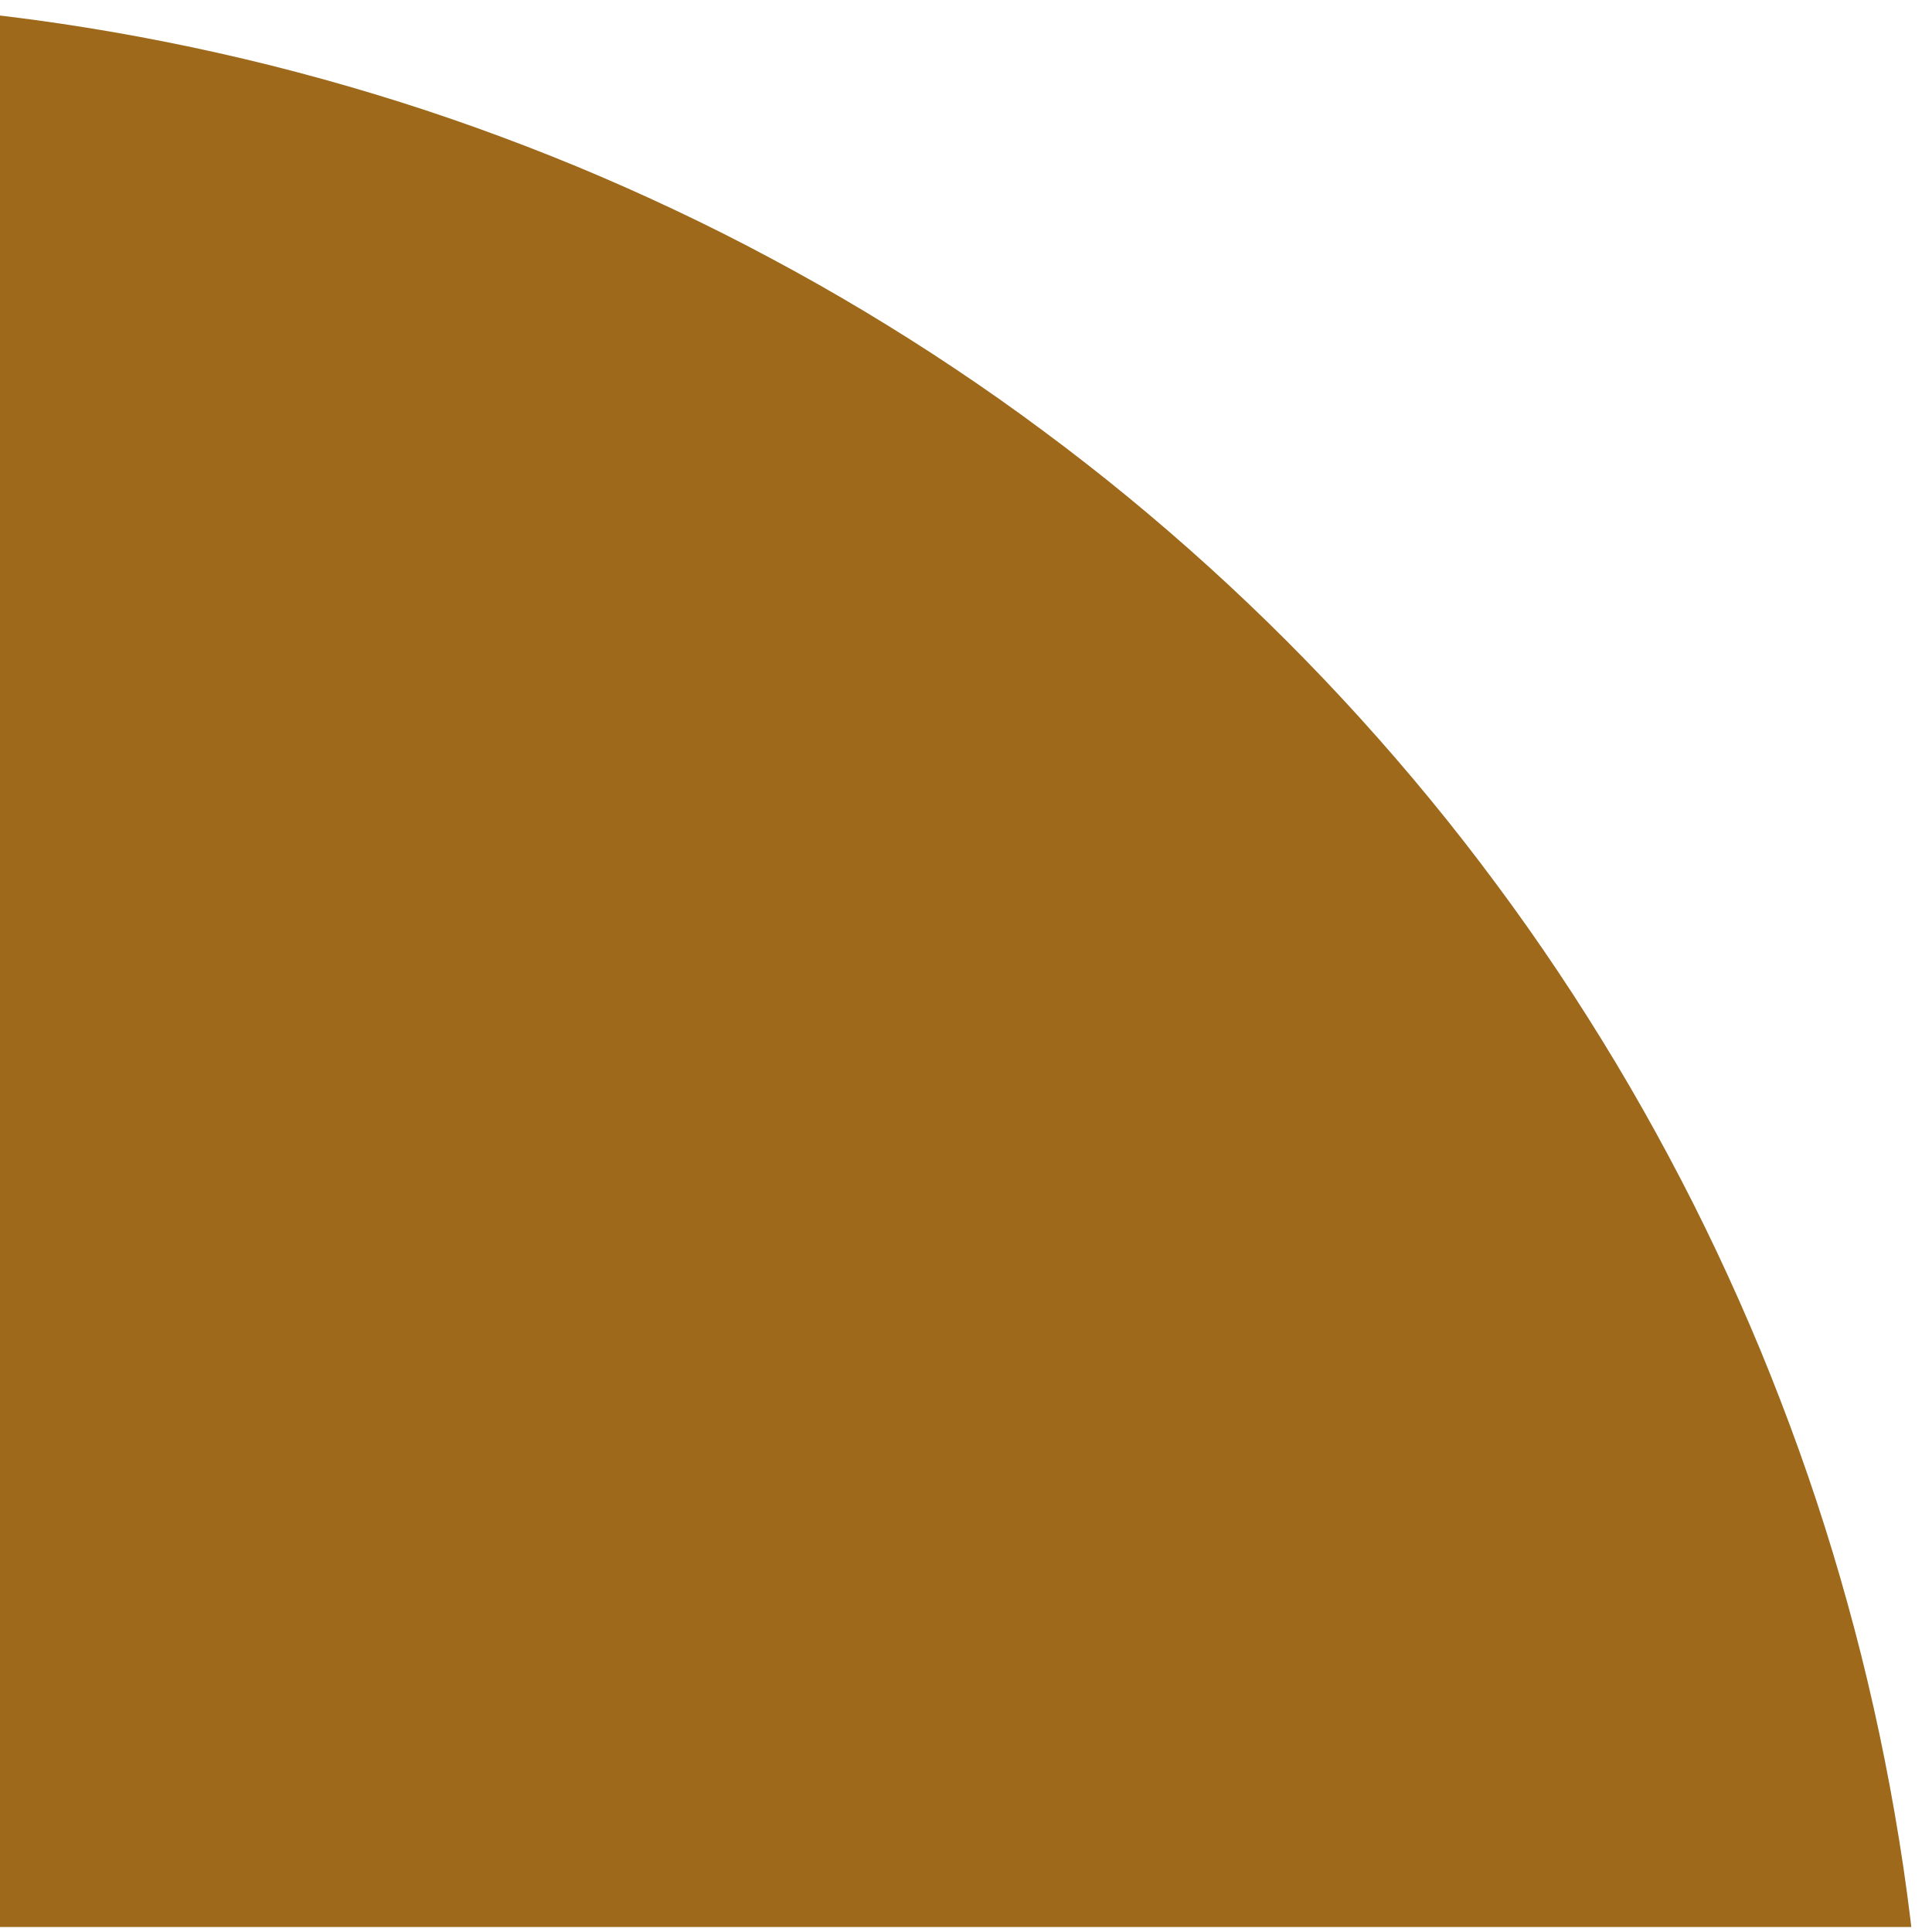 <svg xmlns="http://www.w3.org/2000/svg" xmlns:xlink="http://www.w3.org/1999/xlink" width="129" viewBox="0 0 96.75 96.75" height="129" preserveAspectRatio="xMidYMid meet"><defs><clipPath id="063a8ebb68"><path d="M 0 0 L 96.5 0 L 96.5 96.5 L 0 96.5 Z M 0 0 " clip-rule="nonzero"></path></clipPath></defs><g clip-path="url(#063a8ebb68)"><path fill="#9e691a" d="M 96.492 109.523 C 96.492 111.312 96.449 113.105 96.359 114.895 C 96.273 116.688 96.141 118.473 95.965 120.258 C 95.789 122.039 95.57 123.82 95.309 125.594 C 95.043 127.363 94.738 129.129 94.387 130.887 C 94.039 132.645 93.645 134.395 93.211 136.133 C 92.773 137.871 92.297 139.598 91.777 141.312 C 91.258 143.031 90.695 144.73 90.09 146.418 C 89.484 148.105 88.84 149.777 88.156 151.434 C 87.469 153.09 86.742 154.727 85.977 156.348 C 85.211 157.969 84.406 159.57 83.559 161.148 C 82.715 162.73 81.832 164.289 80.91 165.828 C 79.988 167.363 79.031 168.879 78.035 170.367 C 77.039 171.859 76.008 173.324 74.938 174.762 C 73.871 176.203 72.77 177.617 71.633 179 C 70.496 180.387 69.324 181.742 68.121 183.07 C 66.918 184.398 65.68 185.699 64.414 186.965 C 63.148 188.234 61.848 189.469 60.52 190.672 C 59.191 191.875 57.836 193.047 56.449 194.184 C 55.066 195.32 53.652 196.422 52.211 197.492 C 50.773 198.559 49.309 199.59 47.816 200.586 C 46.328 201.582 44.812 202.539 43.277 203.461 C 41.738 204.383 40.18 205.266 38.598 206.109 C 37.02 206.957 35.418 207.762 33.797 208.527 C 32.176 209.293 30.539 210.02 28.883 210.707 C 27.227 211.391 25.555 212.039 23.867 212.641 C 22.18 213.246 20.477 213.809 18.762 214.328 C 17.047 214.848 15.32 215.324 13.582 215.762 C 11.844 216.195 10.094 216.59 8.336 216.938 C 6.578 217.289 4.812 217.594 3.039 217.859 C 1.27 218.121 -0.512 218.34 -2.293 218.516 C -4.078 218.691 -5.863 218.824 -7.656 218.91 C -9.445 219 -11.238 219.043 -13.031 219.043 C -14.82 219.043 -16.613 219 -18.402 218.91 C -20.195 218.824 -21.98 218.691 -23.766 218.516 C -25.547 218.34 -27.328 218.121 -29.102 217.859 C -30.871 217.594 -32.637 217.289 -34.395 216.938 C -36.152 216.59 -37.902 216.195 -39.641 215.762 C -41.379 215.324 -43.105 214.848 -44.82 214.328 C -46.539 213.809 -48.238 213.246 -49.926 212.641 C -51.613 212.039 -53.285 211.391 -54.941 210.707 C -56.598 210.02 -58.234 209.293 -59.855 208.527 C -61.477 207.762 -63.078 206.957 -64.656 206.109 C -66.238 205.266 -67.797 204.383 -69.336 203.461 C -70.871 202.539 -72.387 201.582 -73.875 200.586 C -75.367 199.59 -76.832 198.559 -78.27 197.492 C -79.711 196.422 -81.125 195.32 -82.508 194.184 C -83.895 193.047 -85.25 191.875 -86.578 190.672 C -87.906 189.469 -89.207 188.234 -90.473 186.965 C -91.742 185.699 -92.977 184.398 -94.18 183.07 C -95.383 181.742 -96.555 180.387 -97.691 179 C -98.828 177.617 -99.93 176.203 -101 174.762 C -102.066 173.324 -103.098 171.859 -104.094 170.367 C -105.09 168.879 -106.047 167.363 -106.969 165.828 C -107.891 164.289 -108.773 162.73 -109.617 161.148 C -110.465 159.57 -111.27 157.969 -112.035 156.348 C -112.801 154.727 -113.527 153.09 -114.215 151.434 C -114.898 149.777 -115.547 148.105 -116.148 146.418 C -116.754 144.73 -117.316 143.031 -117.836 141.312 C -118.355 139.598 -118.832 137.871 -119.27 136.133 C -119.703 134.395 -120.098 132.645 -120.445 130.887 C -120.797 129.129 -121.102 127.363 -121.367 125.594 C -121.629 123.82 -121.848 122.039 -122.023 120.258 C -122.199 118.473 -122.332 116.688 -122.418 114.895 C -122.508 113.105 -122.551 111.312 -122.551 109.523 C -122.551 107.73 -122.508 105.938 -122.418 104.148 C -122.332 102.359 -122.199 100.57 -122.023 98.785 C -121.848 97.004 -121.629 95.223 -121.367 93.453 C -121.102 91.68 -120.797 89.914 -120.445 88.156 C -120.098 86.398 -119.703 84.648 -119.27 82.91 C -118.832 81.172 -118.355 79.445 -117.836 77.73 C -117.316 76.016 -116.754 74.312 -116.148 72.625 C -115.547 70.938 -114.898 69.266 -114.215 67.609 C -113.527 65.953 -112.801 64.316 -112.035 62.695 C -111.27 61.074 -110.465 59.473 -109.617 57.895 C -108.773 56.312 -107.891 54.754 -106.969 53.215 C -106.047 51.68 -105.09 50.164 -104.094 48.676 C -103.098 47.184 -102.066 45.719 -101 44.281 C -99.93 42.84 -98.828 41.426 -97.691 40.043 C -96.555 38.656 -95.383 37.301 -94.18 35.973 C -92.977 34.645 -91.742 33.344 -90.473 32.078 C -89.207 30.812 -87.906 29.574 -86.578 28.371 C -85.25 27.168 -83.895 25.996 -82.508 24.859 C -81.125 23.723 -79.711 22.621 -78.27 21.555 C -76.832 20.484 -75.367 19.453 -73.875 18.457 C -72.387 17.461 -70.871 16.504 -69.336 15.582 C -67.797 14.66 -66.238 13.777 -64.656 12.934 C -63.078 12.086 -61.477 11.281 -59.855 10.516 C -58.234 9.75 -56.598 9.023 -54.941 8.336 C -53.285 7.652 -51.613 7.008 -49.926 6.402 C -48.238 5.797 -46.539 5.234 -44.82 4.715 C -43.105 4.195 -41.379 3.719 -39.641 3.281 C -37.902 2.848 -36.152 2.453 -34.395 2.105 C -32.637 1.754 -30.871 1.449 -29.102 1.184 C -27.328 0.922 -25.547 0.703 -23.766 0.527 C -21.98 0.352 -20.195 0.219 -18.402 0.133 C -16.613 0.043 -14.82 0 -13.031 0 C -11.238 0 -9.445 0.043 -7.656 0.133 C -5.863 0.219 -4.078 0.352 -2.293 0.527 C -0.512 0.703 1.27 0.922 3.039 1.184 C 4.812 1.449 6.578 1.754 8.336 2.105 C 10.094 2.453 11.844 2.848 13.582 3.281 C 15.32 3.719 17.047 4.195 18.762 4.715 C 20.477 5.234 22.18 5.797 23.867 6.402 C 25.555 7.008 27.227 7.652 28.883 8.336 C 30.539 9.023 32.176 9.75 33.797 10.516 C 35.418 11.281 37.02 12.086 38.598 12.934 C 40.18 13.777 41.738 14.66 43.277 15.582 C 44.812 16.504 46.328 17.461 47.816 18.457 C 49.309 19.453 50.773 20.484 52.211 21.555 C 53.652 22.621 55.066 23.723 56.449 24.859 C 57.836 25.996 59.191 27.168 60.52 28.371 C 61.848 29.574 63.148 30.812 64.414 32.078 C 65.68 33.344 66.918 34.645 68.121 35.973 C 69.324 37.301 70.496 38.656 71.633 40.043 C 72.77 41.426 73.871 42.84 74.938 44.281 C 76.008 45.719 77.039 47.184 78.035 48.676 C 79.031 50.164 79.988 51.68 80.91 53.215 C 81.832 54.754 82.715 56.312 83.559 57.895 C 84.406 59.473 85.211 61.074 85.977 62.695 C 86.742 64.316 87.469 65.953 88.156 67.609 C 88.84 69.266 89.484 70.938 90.09 72.625 C 90.695 74.312 91.258 76.016 91.777 77.73 C 92.297 79.445 92.773 81.172 93.211 82.91 C 93.645 84.648 94.039 86.398 94.387 88.156 C 94.738 89.914 95.043 91.68 95.309 93.453 C 95.57 95.223 95.789 97.004 95.965 98.785 C 96.141 100.57 96.273 102.359 96.359 104.148 C 96.449 105.938 96.492 107.73 96.492 109.523 Z M 96.492 109.523 " fill-opacity="1" fill-rule="nonzero"></path></g></svg>